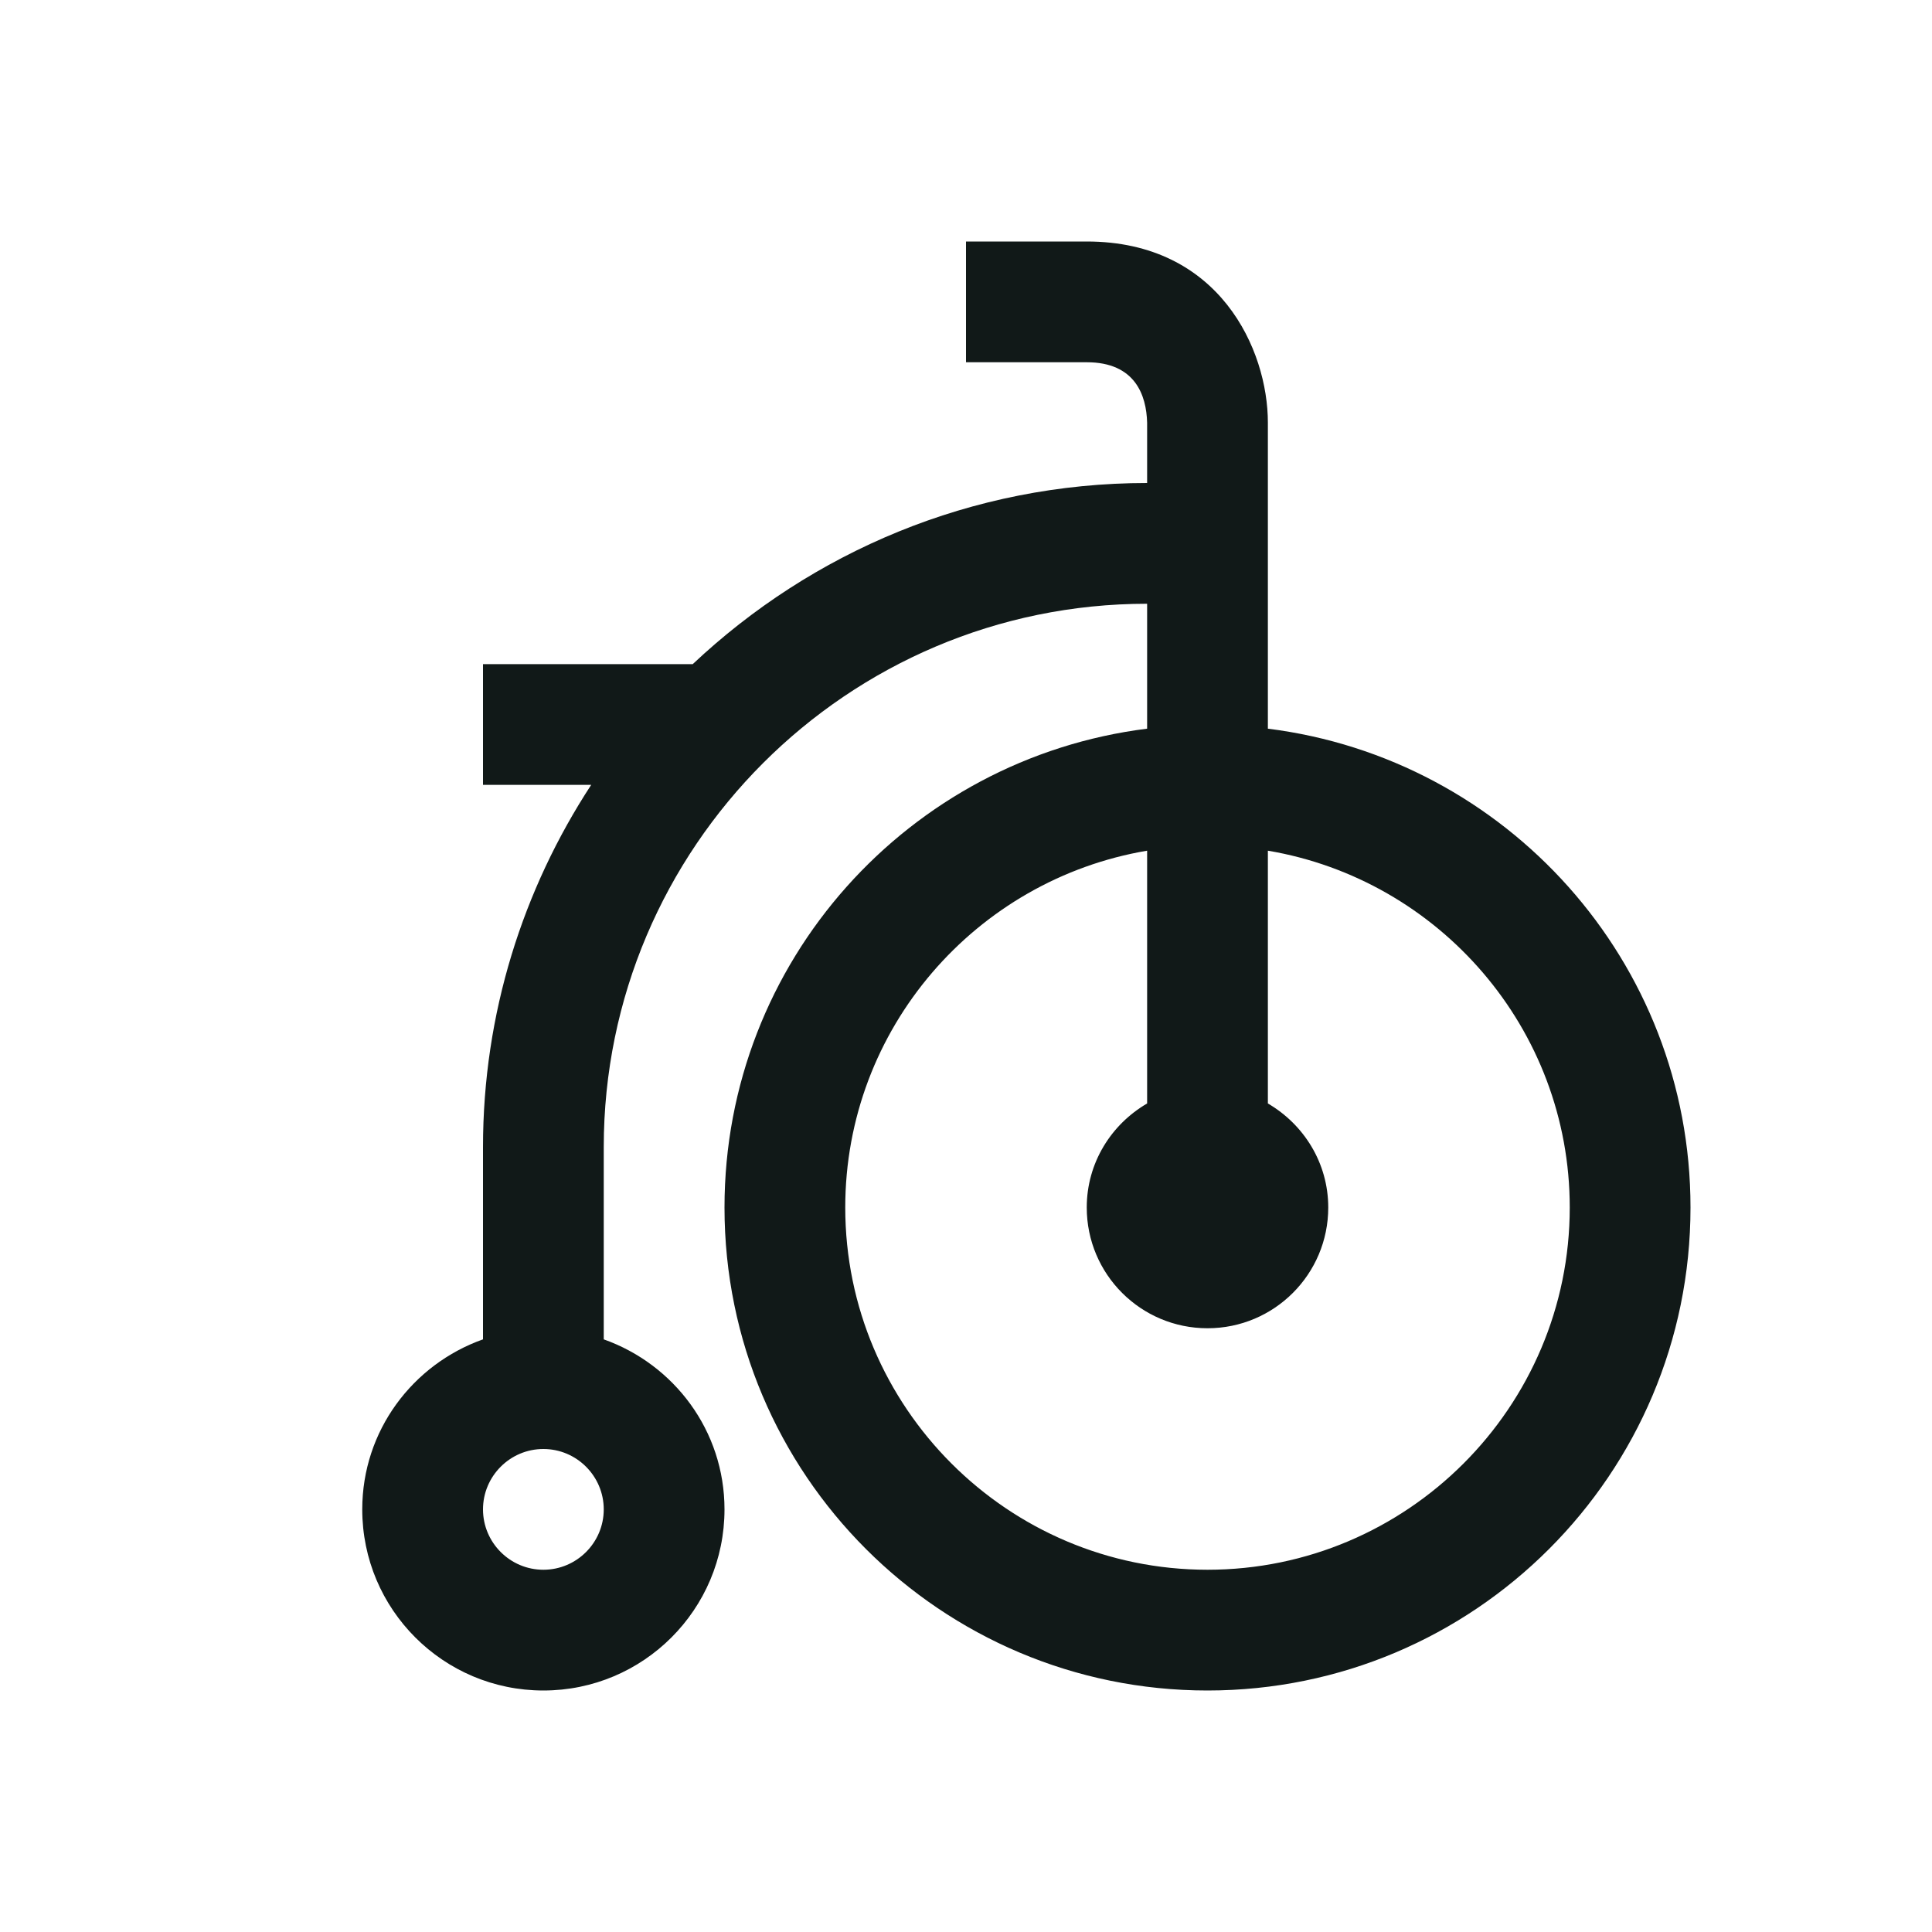 <?xml version="1.0" encoding="utf-8"?>
<svg version="1.1" id="Uploaded to svgrepo.com" xmlns="http://www.w3.org/2000/svg" xmlns:xlink="http://www.w3.org/1999/xlink" 
	 width="800px" height="800px" viewBox="0 0 32 32" xml:space="preserve">
<style type="text/css">
	.linesandangles_een{fill:#111918;}
</style>
<path class="linesandangles_een" d="M21,12.069V7c0-1.206-0.799-3-3-3h-2v2h2c0.805,0,0.988,0.55,1,1v1
	c-2.912,0-5.557,1.146-7.526,3H8v2h1.792C8.663,14.727,8,16.786,8,19v3.184C6.837,22.597,6,23.696,6,25c0,1.657,1.343,3,3,3
	s3-1.343,3-3c0-1.304-0.837-2.403-2-2.816V19c0-4.963,4.038-9,9-9v2.069c-3.945,0.493-7,3.852-7,7.931c0,4.418,3.582,8,8,8
	s8-3.582,8-8C28,15.921,24.945,12.562,21,12.069z M9,26c-0.551,0-1-0.449-1-1s0.449-1,1-1s1,0.449,1,1S9.551,26,9,26z M20,26
	c-3.308,0-6-2.692-6-6c0-2.967,2.167-5.431,5-5.91v4.187c-0.595,0.346-1,0.984-1,1.723c0,1.105,0.895,2,2,2s2-0.895,2-2
	c0-0.738-0.405-1.376-1-1.723V14.09c2.833,0.478,5,2.943,5,5.91C26,23.308,23.308,26,20,26z"/>
</svg>